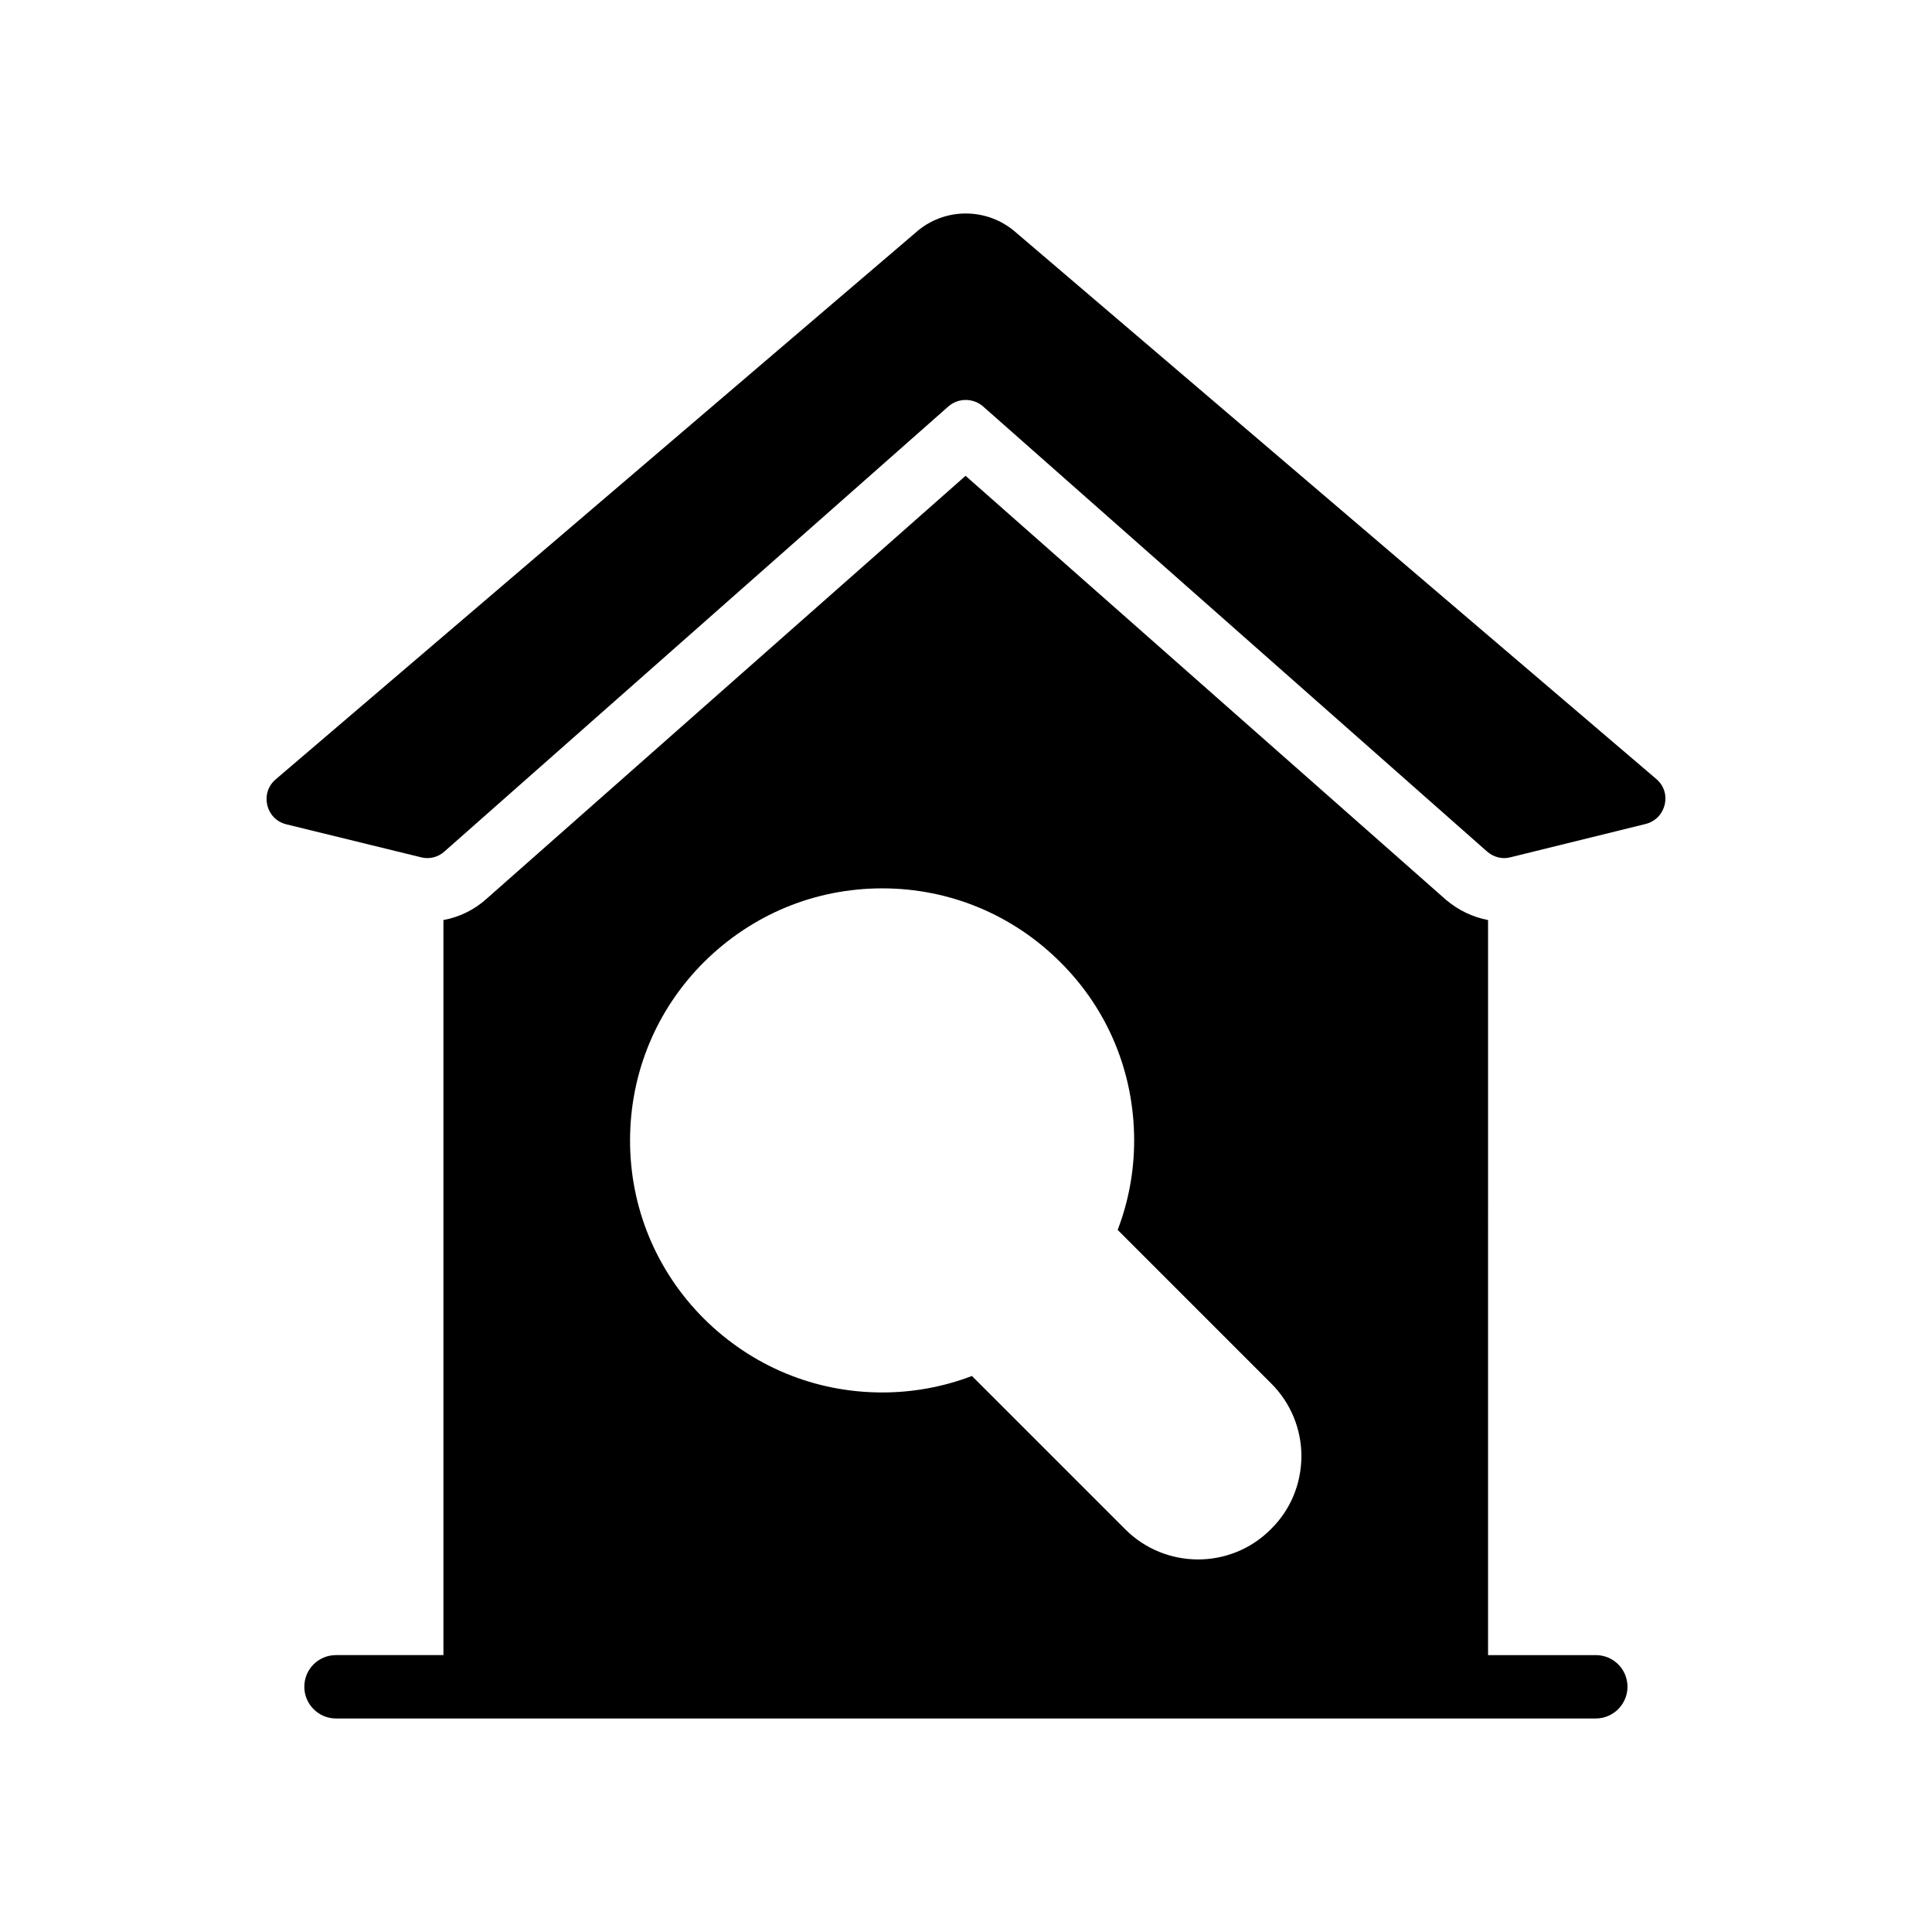 <?xml version="1.0" encoding="UTF-8"?>
<!-- Uploaded to: ICON Repo, www.svgrepo.com, Generator: ICON Repo Mixer Tools -->
<svg fill="#000000" width="800px" height="800px" version="1.1" viewBox="144 144 512 512" xmlns="http://www.w3.org/2000/svg">
 <g>
  <path d="m219.86 362.45 35.688 8.734c2.184 0.586 4.535 0 6.215-1.512l133.59-117.98c2.602-2.266 6.551-2.266 9.152 0l133.59 117.98c1.762 1.512 4.031 2.098 6.215 1.512l35.77-8.816c5.457-1.344 7.137-8.312 2.856-11.922l-169.62-144.77c-7.641-6.801-19.145-6.801-26.703 0l-169.53 144.84c-4.281 3.613-2.684 10.582 2.773 11.926z"/>
  <path d="m575.3 591.02c0-4.703-3.777-8.398-8.398-8.398h-28.551l0.004-194.8c-4.031-0.758-7.894-2.602-11.168-5.375l-127.3-112.35-127.04 112.18c-3.191 2.856-7.137 4.785-11.336 5.543v194.8h-28.465c-4.617 0-8.398 3.695-8.398 8.398 0 4.617 3.777 8.398 8.398 8.398h333.86c4.613 0 8.395-3.781 8.395-8.398zm-94.465-41.816c-5.289 5.375-12.344 8.062-19.312 8.062-7.055 0-14.023-2.688-19.312-7.977l-40.641-40.641c-7.473 2.856-15.535 4.367-23.762 4.367-17.887 0-34.594-6.969-47.273-19.566-12.594-12.594-19.566-29.391-19.566-47.191 0-17.887 6.969-34.68 19.566-47.273 12.68-12.594 29.391-19.562 47.273-19.562 17.801 0 34.594 6.969 47.191 19.562 12.68 12.594 19.562 29.391 19.562 47.273 0 8.23-1.512 16.207-4.367 23.68l40.723 40.727c5.121 5.121 7.977 12.008 7.977 19.312-0.082 7.305-2.852 14.105-8.059 19.227z"/>
 </g>
</svg>